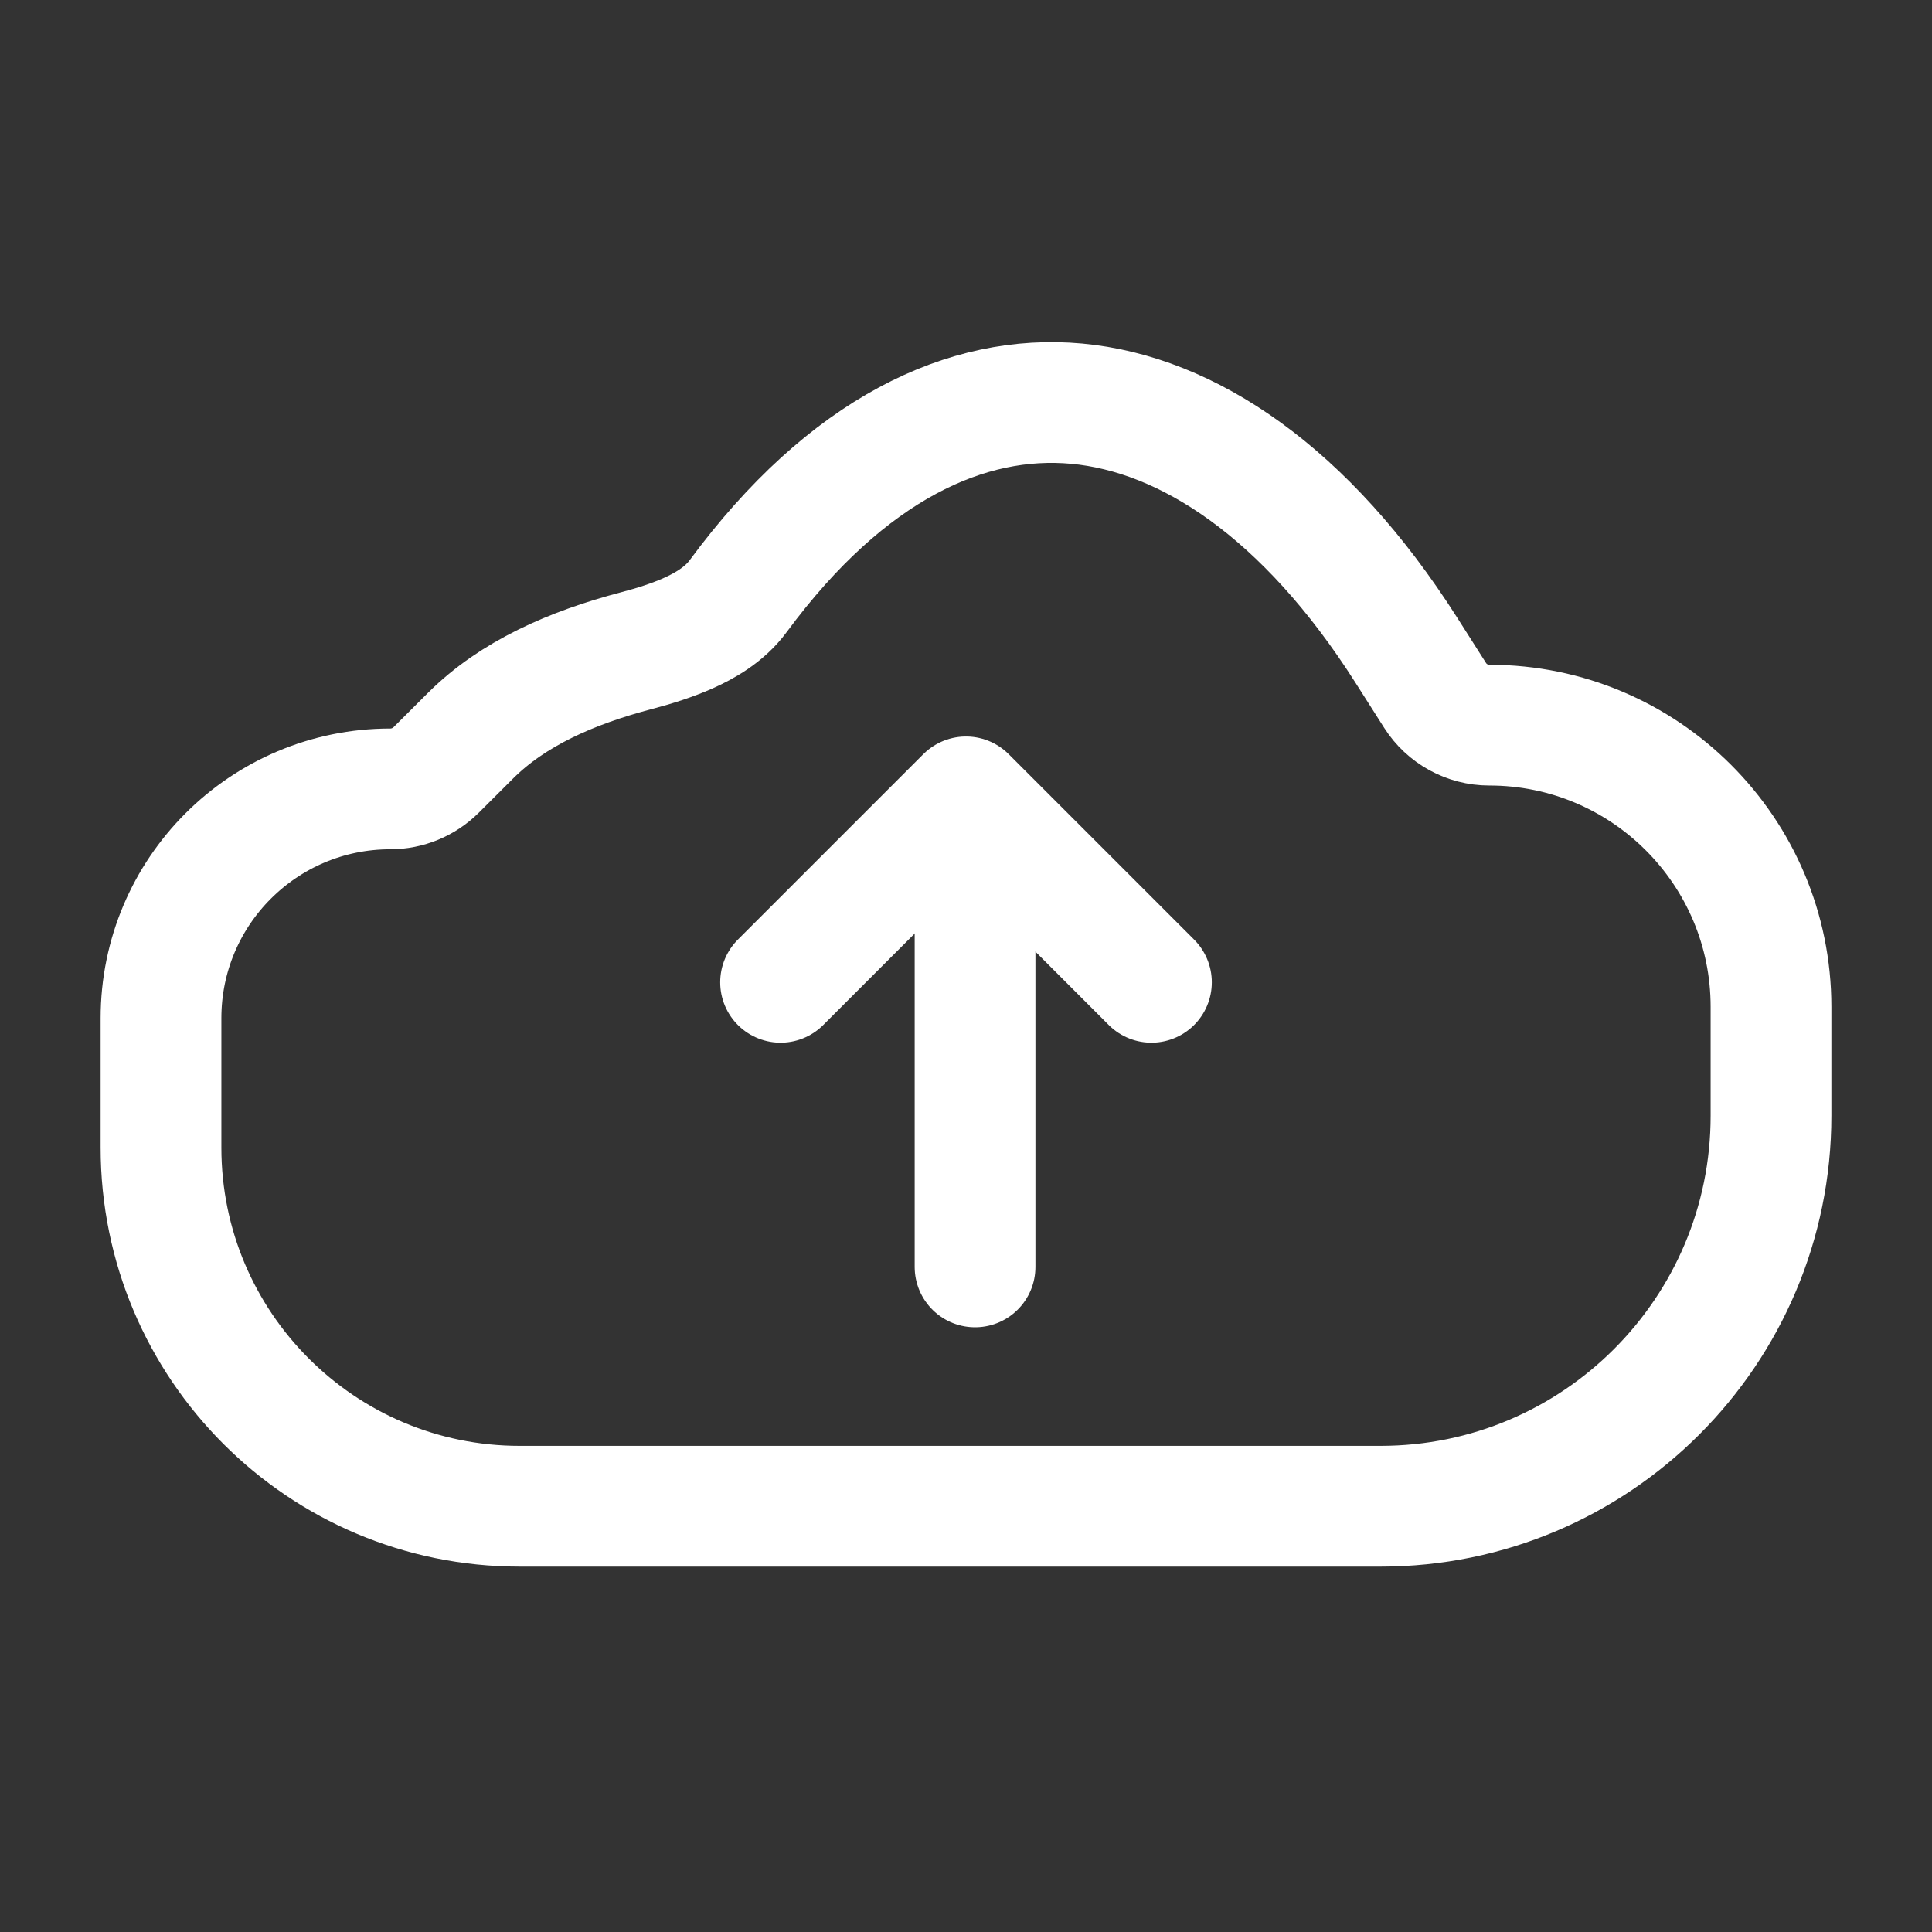 <svg width="48" height="48" viewBox="0 0 48 48" fill="none" xmlns="http://www.w3.org/2000/svg">
<rect x="0" y="0" width="48" height="48" fill="#333333" stroke="none"/>
<path d="M4 25.296C4 22.15 6.55 19.6 9.697 19.6C10.123 19.6 10.533 19.431 10.836 19.13L11.695 18.273C12.737 17.237 14.178 16.594 15.824 16.162C16.253 16.049 16.707 15.907 17.112 15.725C17.474 15.562 17.99 15.286 18.339 14.812C21.054 11.132 24.038 9.78 26.748 10.029C29.508 10.282 32.446 12.232 34.937 16.149L35.654 17.276C35.947 17.737 36.455 18.016 37.001 18.016C40.866 18.016 44 21.149 44 25.015V27.719C44 33.078 39.656 37.422 34.297 37.422H12.911C7.99 37.422 4 33.432 4 28.511V25.296Z" stroke="white" stroke-width="3" stroke-linecap="round" stroke-linejoin="round"/>
<path d="M19.393 24.405L24 19.798L28.607 24.405" stroke="white" stroke-width="3" stroke-linecap="round" stroke-linejoin="round"/>
<path d="M24.225 21.409V31.476" stroke="white" stroke-width="3" stroke-linecap="round" stroke-linejoin="round"/>
</svg>
